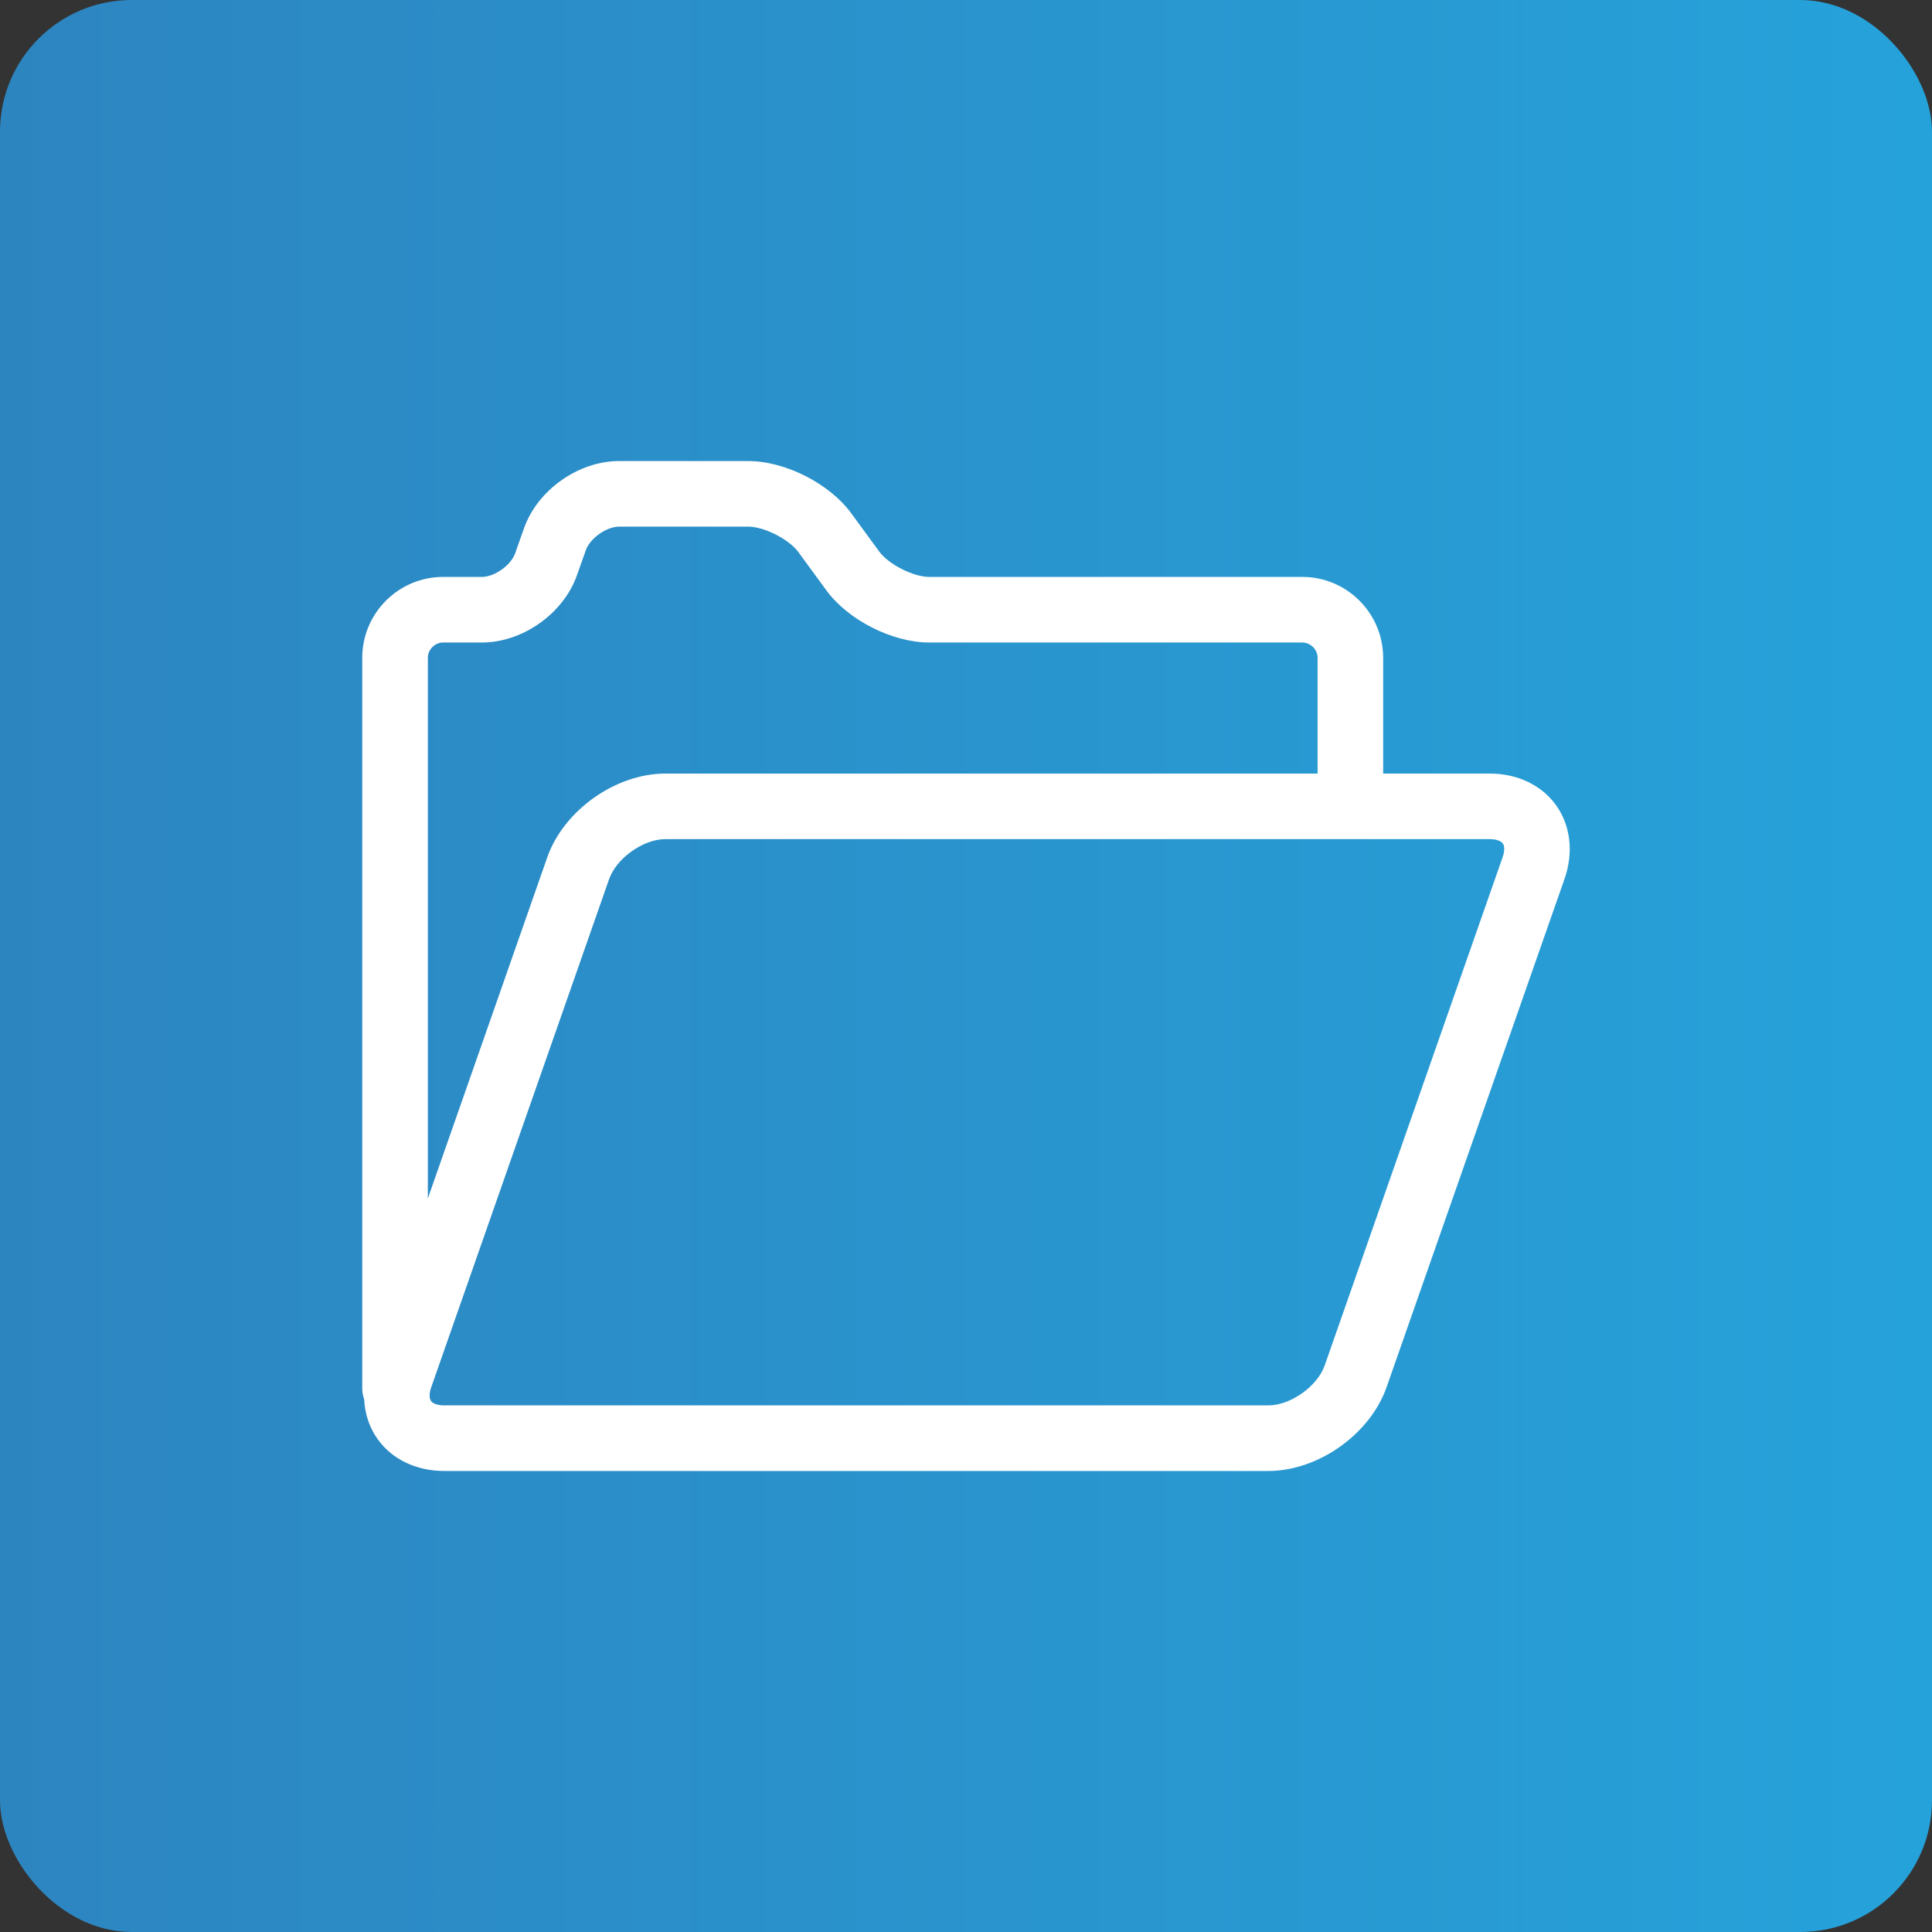 <svg width="64" height="64" viewBox="0 0 64 64" fill="none" xmlns="http://www.w3.org/2000/svg">
<rect x="0" y="0" width="64" height="64" fill="#333333" stroke="none"/>
<rect width="64" height="64" rx="4.364" fill="url(#paint0_linear_4754_422)"/>
<path d="M51.554 26.685C51.077 26.011 50.271 25.625 49.345 25.625H45.819V21.791C45.819 20.313 44.617 19.111 43.14 19.111H30.781C30.255 19.111 29.435 18.695 29.125 18.27L28.2 17.005C27.478 16.018 26.012 15.273 24.789 15.273H20.507C19.161 15.273 17.807 16.231 17.358 17.5L17.064 18.333C16.925 18.726 16.38 19.111 15.963 19.111H14.68C13.202 19.111 12 20.313 12 21.791V45.99C12 46.118 12.023 46.241 12.064 46.355C12.086 46.834 12.235 47.285 12.506 47.668C12.984 48.342 13.79 48.728 14.716 48.728H42.017C43.668 48.728 45.388 47.508 45.933 45.95L51.825 29.121C52.131 28.247 52.032 27.359 51.554 26.685ZM14.68 21.284H15.963C17.31 21.284 18.663 20.327 19.112 19.057L19.407 18.224C19.545 17.832 20.09 17.446 20.507 17.446H24.789C25.315 17.446 26.135 17.863 26.446 18.287L27.371 19.552C28.092 20.539 29.558 21.284 30.781 21.284H43.14C43.415 21.284 43.647 21.516 43.647 21.791V25.625H22.044C20.393 25.625 18.673 26.845 18.128 28.403L14.173 39.7V21.791C14.173 21.516 14.405 21.284 14.68 21.284ZM49.774 28.403L43.882 45.232C43.64 45.925 42.751 46.555 42.017 46.555H14.716C14.506 46.555 14.343 46.501 14.279 46.411C14.214 46.32 14.217 46.148 14.287 45.95L20.178 29.121C20.421 28.428 21.31 27.797 22.044 27.797H49.345C49.555 27.797 49.718 27.852 49.783 27.942C49.847 28.033 49.844 28.205 49.774 28.403Z" fill="white"/>
<defs>
<linearGradient id="paint0_linear_4754_422" x1="0" y1="0" x2="64" y2="0" gradientUnits="userSpaceOnUse">
<stop stop-color="#2D85C0"/>
<stop offset="1" stop-color="#26A2DA"/>
</linearGradient>
</defs>
</svg>
